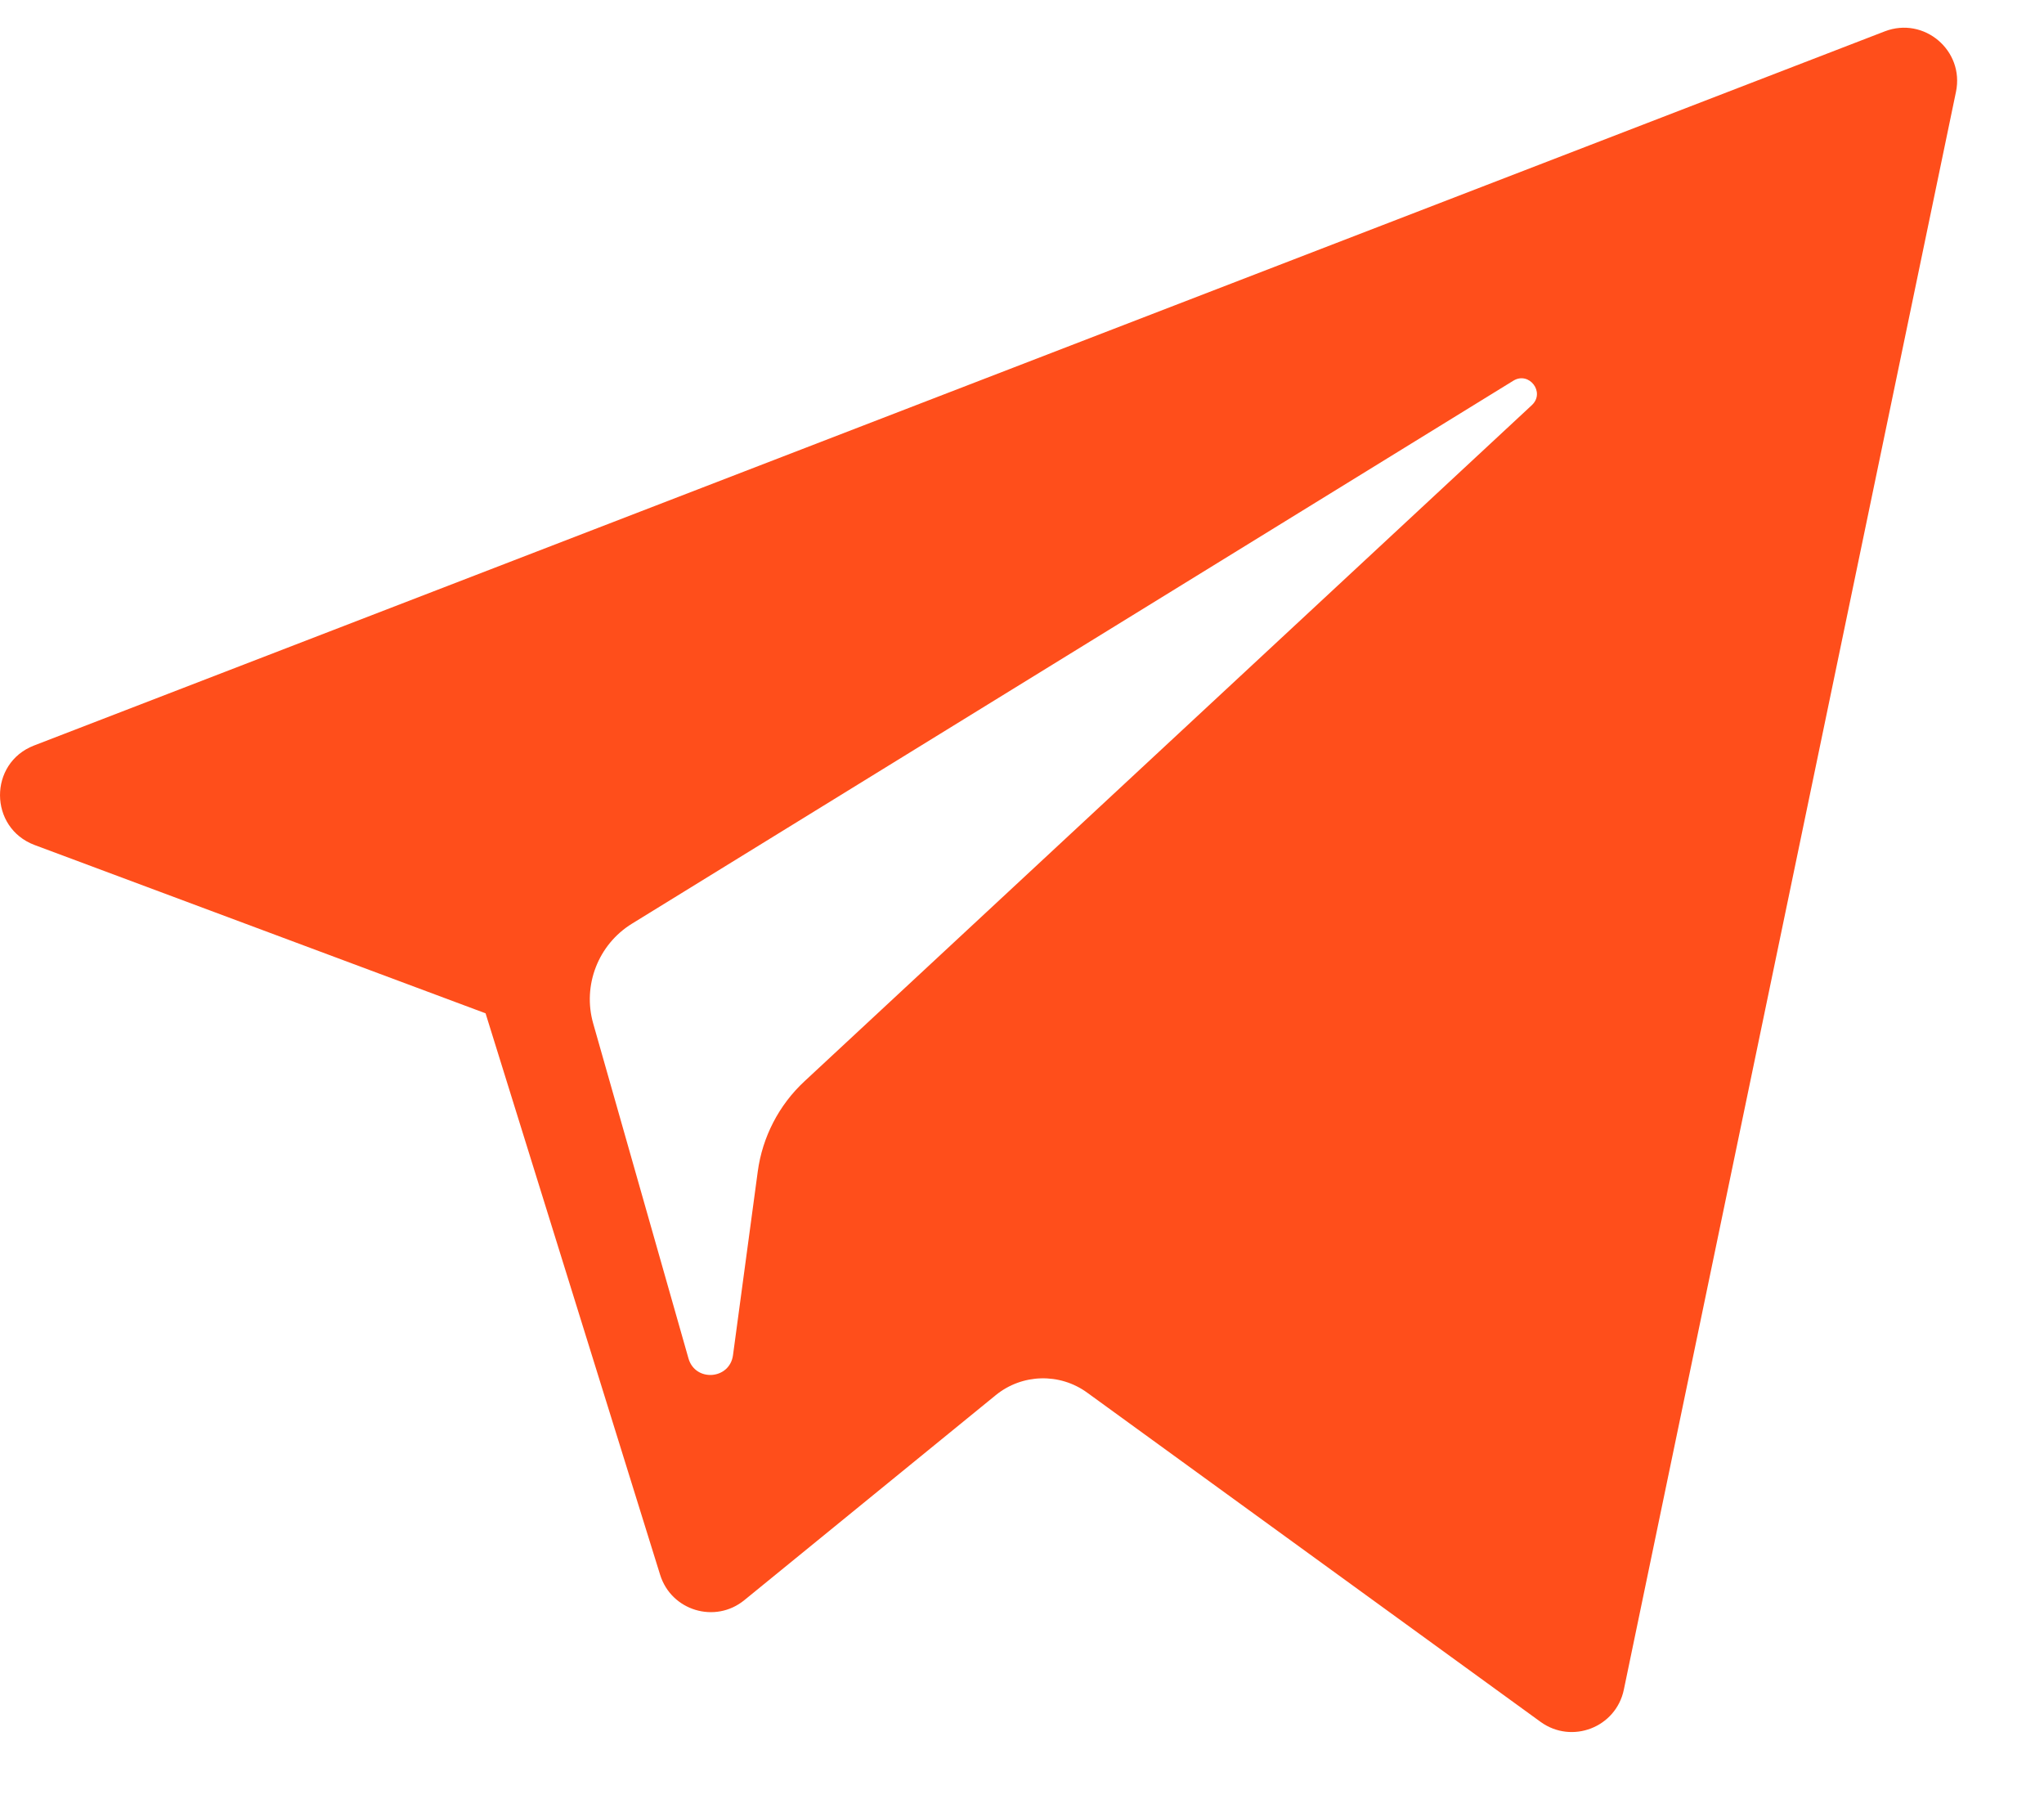 <?xml version="1.0" encoding="UTF-8"?> <svg xmlns="http://www.w3.org/2000/svg" width="18" height="16" viewBox="0 0 18 16" fill="none"> <path d="M0.304 7.44L4.276 8.922L5.813 13.865C5.911 14.182 6.298 14.299 6.555 14.089L8.769 12.284C9.001 12.095 9.332 12.086 9.574 12.262L13.567 15.161C13.842 15.36 14.231 15.21 14.3 14.877L17.225 0.808C17.3 0.445 16.944 0.143 16.598 0.276L0.3 6.564C-0.102 6.719 -0.099 7.288 0.304 7.44ZM5.565 8.133L13.327 3.352C13.466 3.267 13.61 3.455 13.49 3.567L7.084 9.521C6.859 9.73 6.714 10.011 6.673 10.315L6.455 11.932C6.426 12.148 6.123 12.17 6.063 11.961L5.224 9.012C5.128 8.676 5.268 8.316 5.565 8.133Z" fill="#FF4E1B"></path> </svg> 